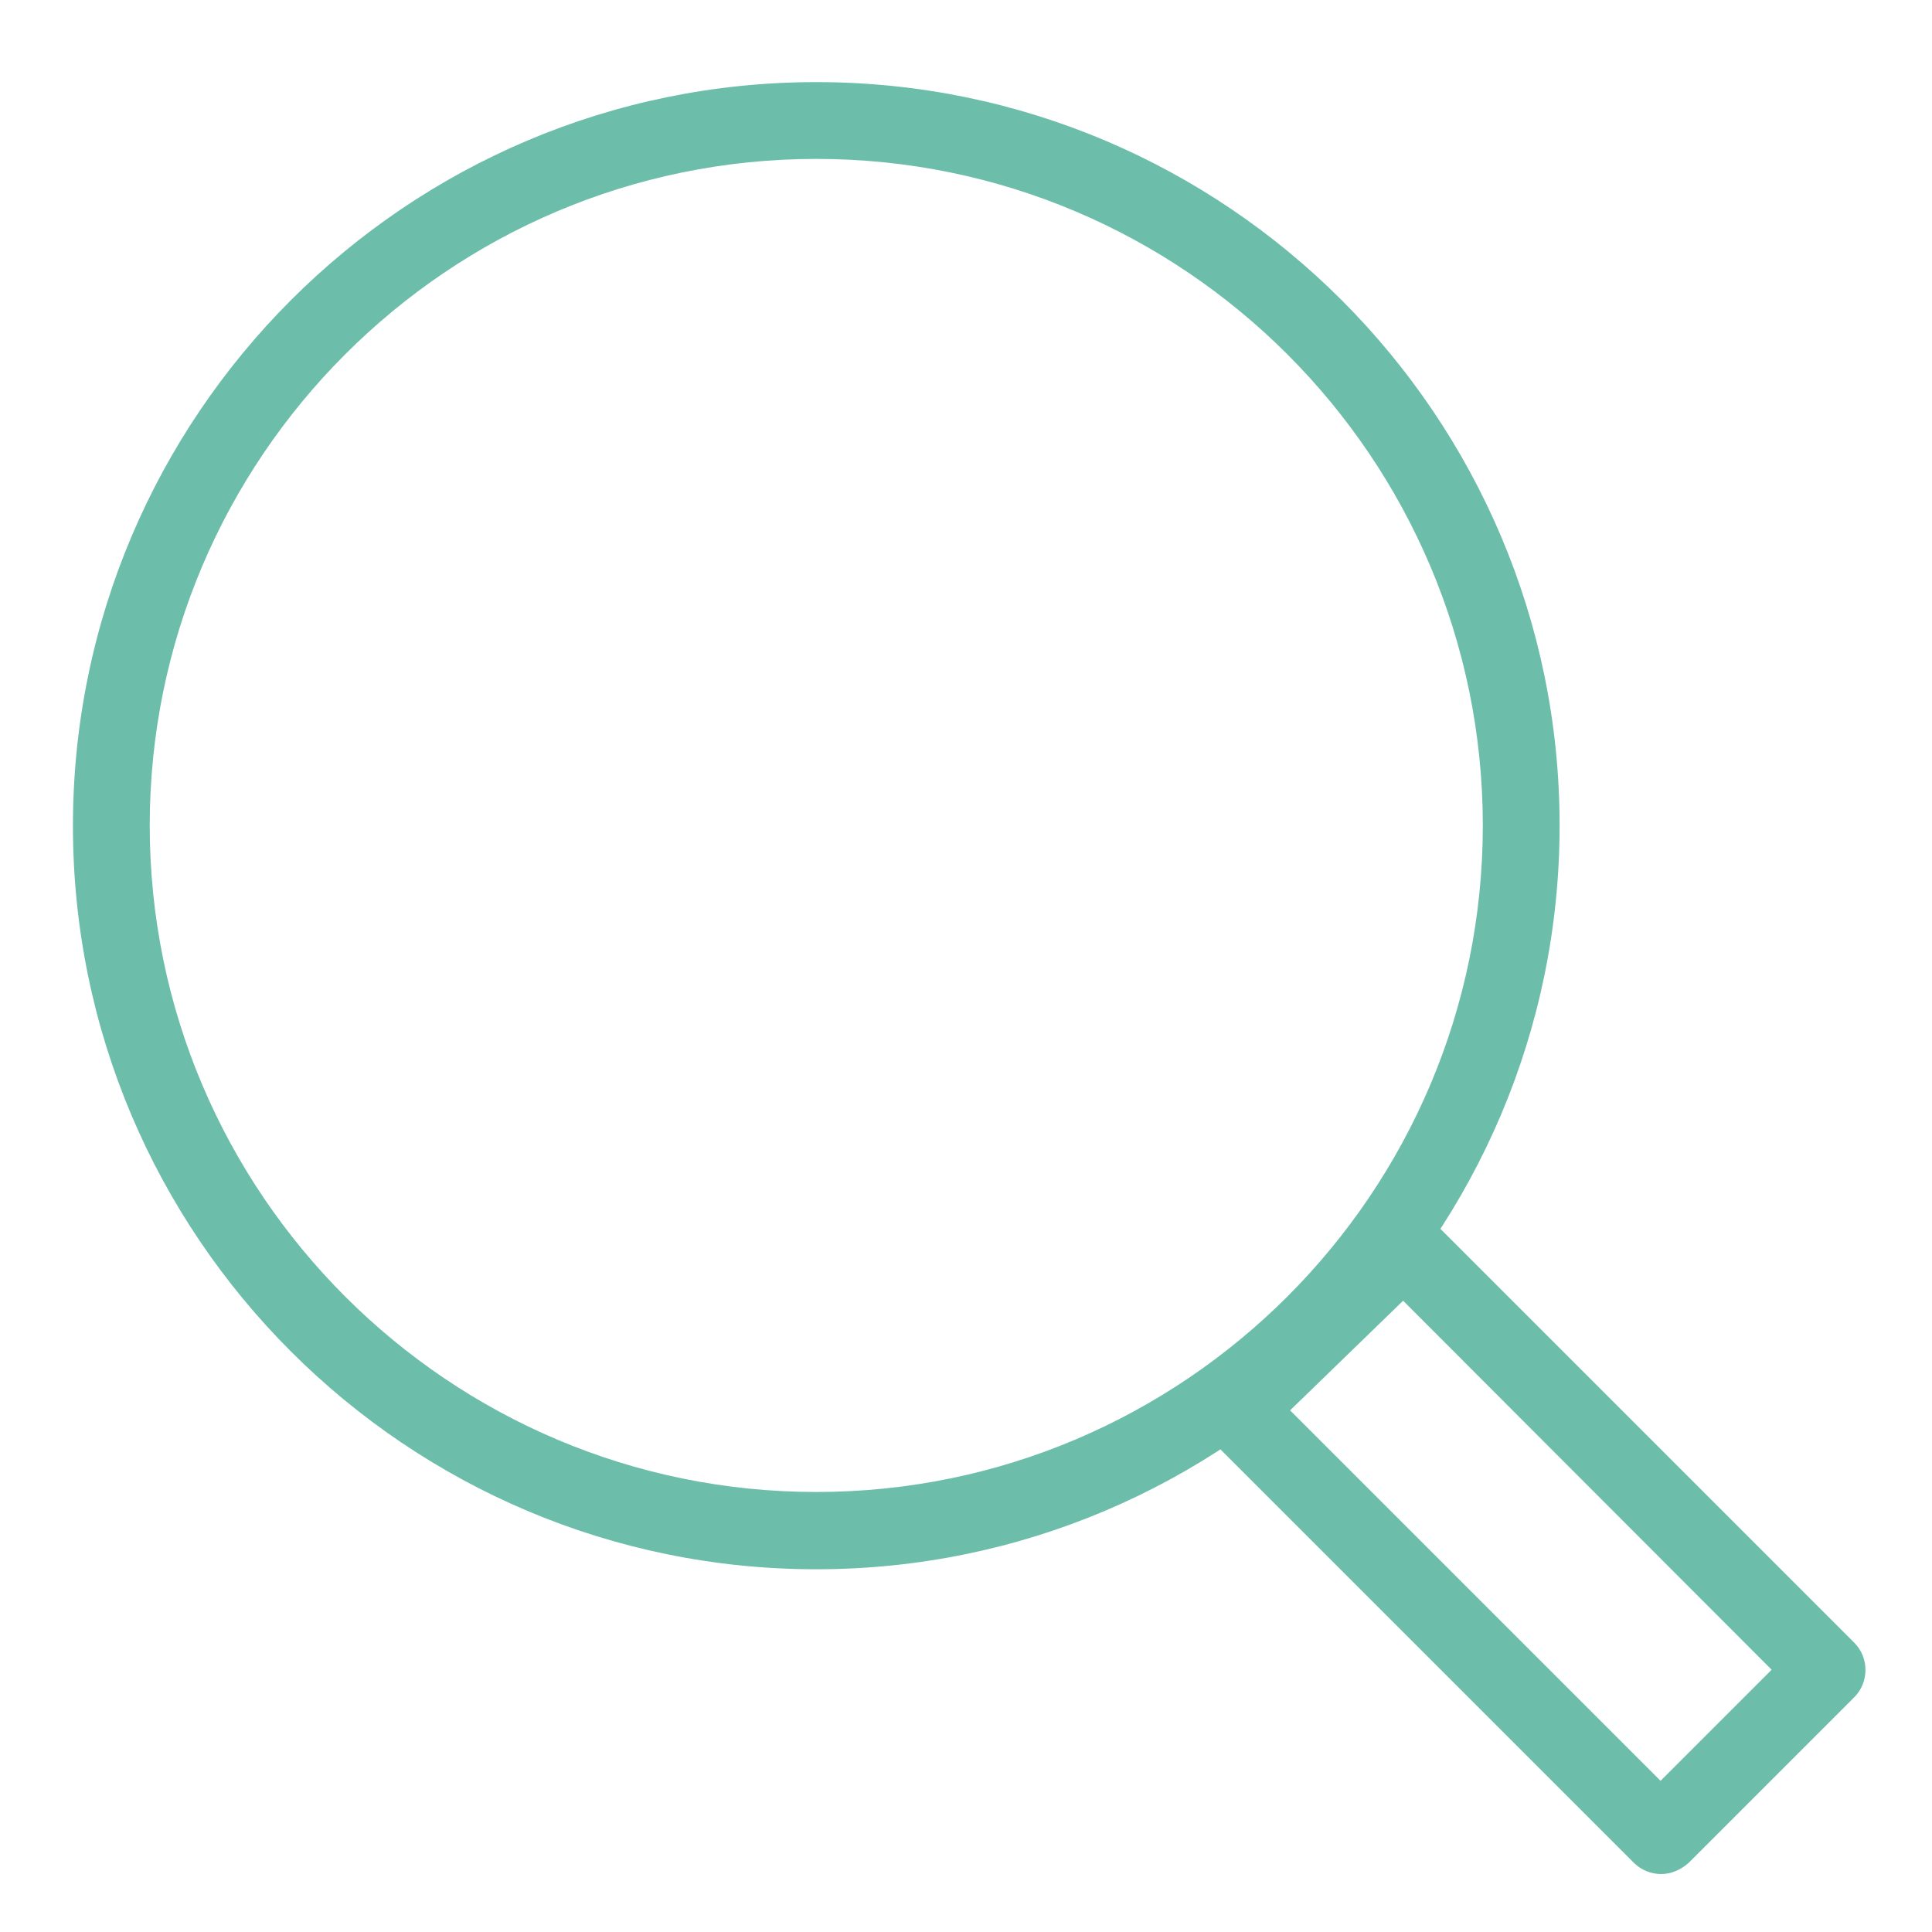 <?xml version="1.0" encoding="utf-8"?>
<!-- Generator: Adobe Illustrator 23.1.1, SVG Export Plug-In . SVG Version: 6.00 Build 0)  -->
<svg version="1.1" id="Ebene_1" xmlns="http://www.w3.org/2000/svg" xmlns:xlink="http://www.w3.org/1999/xlink" x="0px" y="0px"
	 viewBox="0 0 400 400" style="enable-background:new 0 0 400 400;" xml:space="preserve">
<style type="text/css">
	.st0{fill:#6CBEAB;}
</style>
<g>
	<path class="st0" d="M343.9,388c-2,0-4.1-0.8-5.6-2.3l-88.1-88.1c-1.5-1.5-2.4-3.6-2.3-5.7c0-2.1,0.9-4.2,2.4-5.7l34.9-33.7
		c3.1-3,8.1-3,11.2,0.1l87.5,87.5c3.1,3.1,3.1,8.2,0,11.3l-34.3,34.3C347.9,387.2,345.9,388,343.9,388z M267.1,292l76.7,76.7l23-23
		l-76.3-76.4L267.1,292z"/>
	<path class="st0" d="M169,324.9c-84.9,0-153.9-69-153.9-153.9S84.1,17,169,17c84.9,0,153.9,69.1,153.9,153.9S253.9,324.9,169,324.9
		z M169,32.9c-76.1,0-138,61.9-138,138c0,76.1,61.9,138,138,138c76.1,0,138-61.9,138-138C307,94.8,245.1,32.9,169,32.9z"/>
</g>
</svg>

